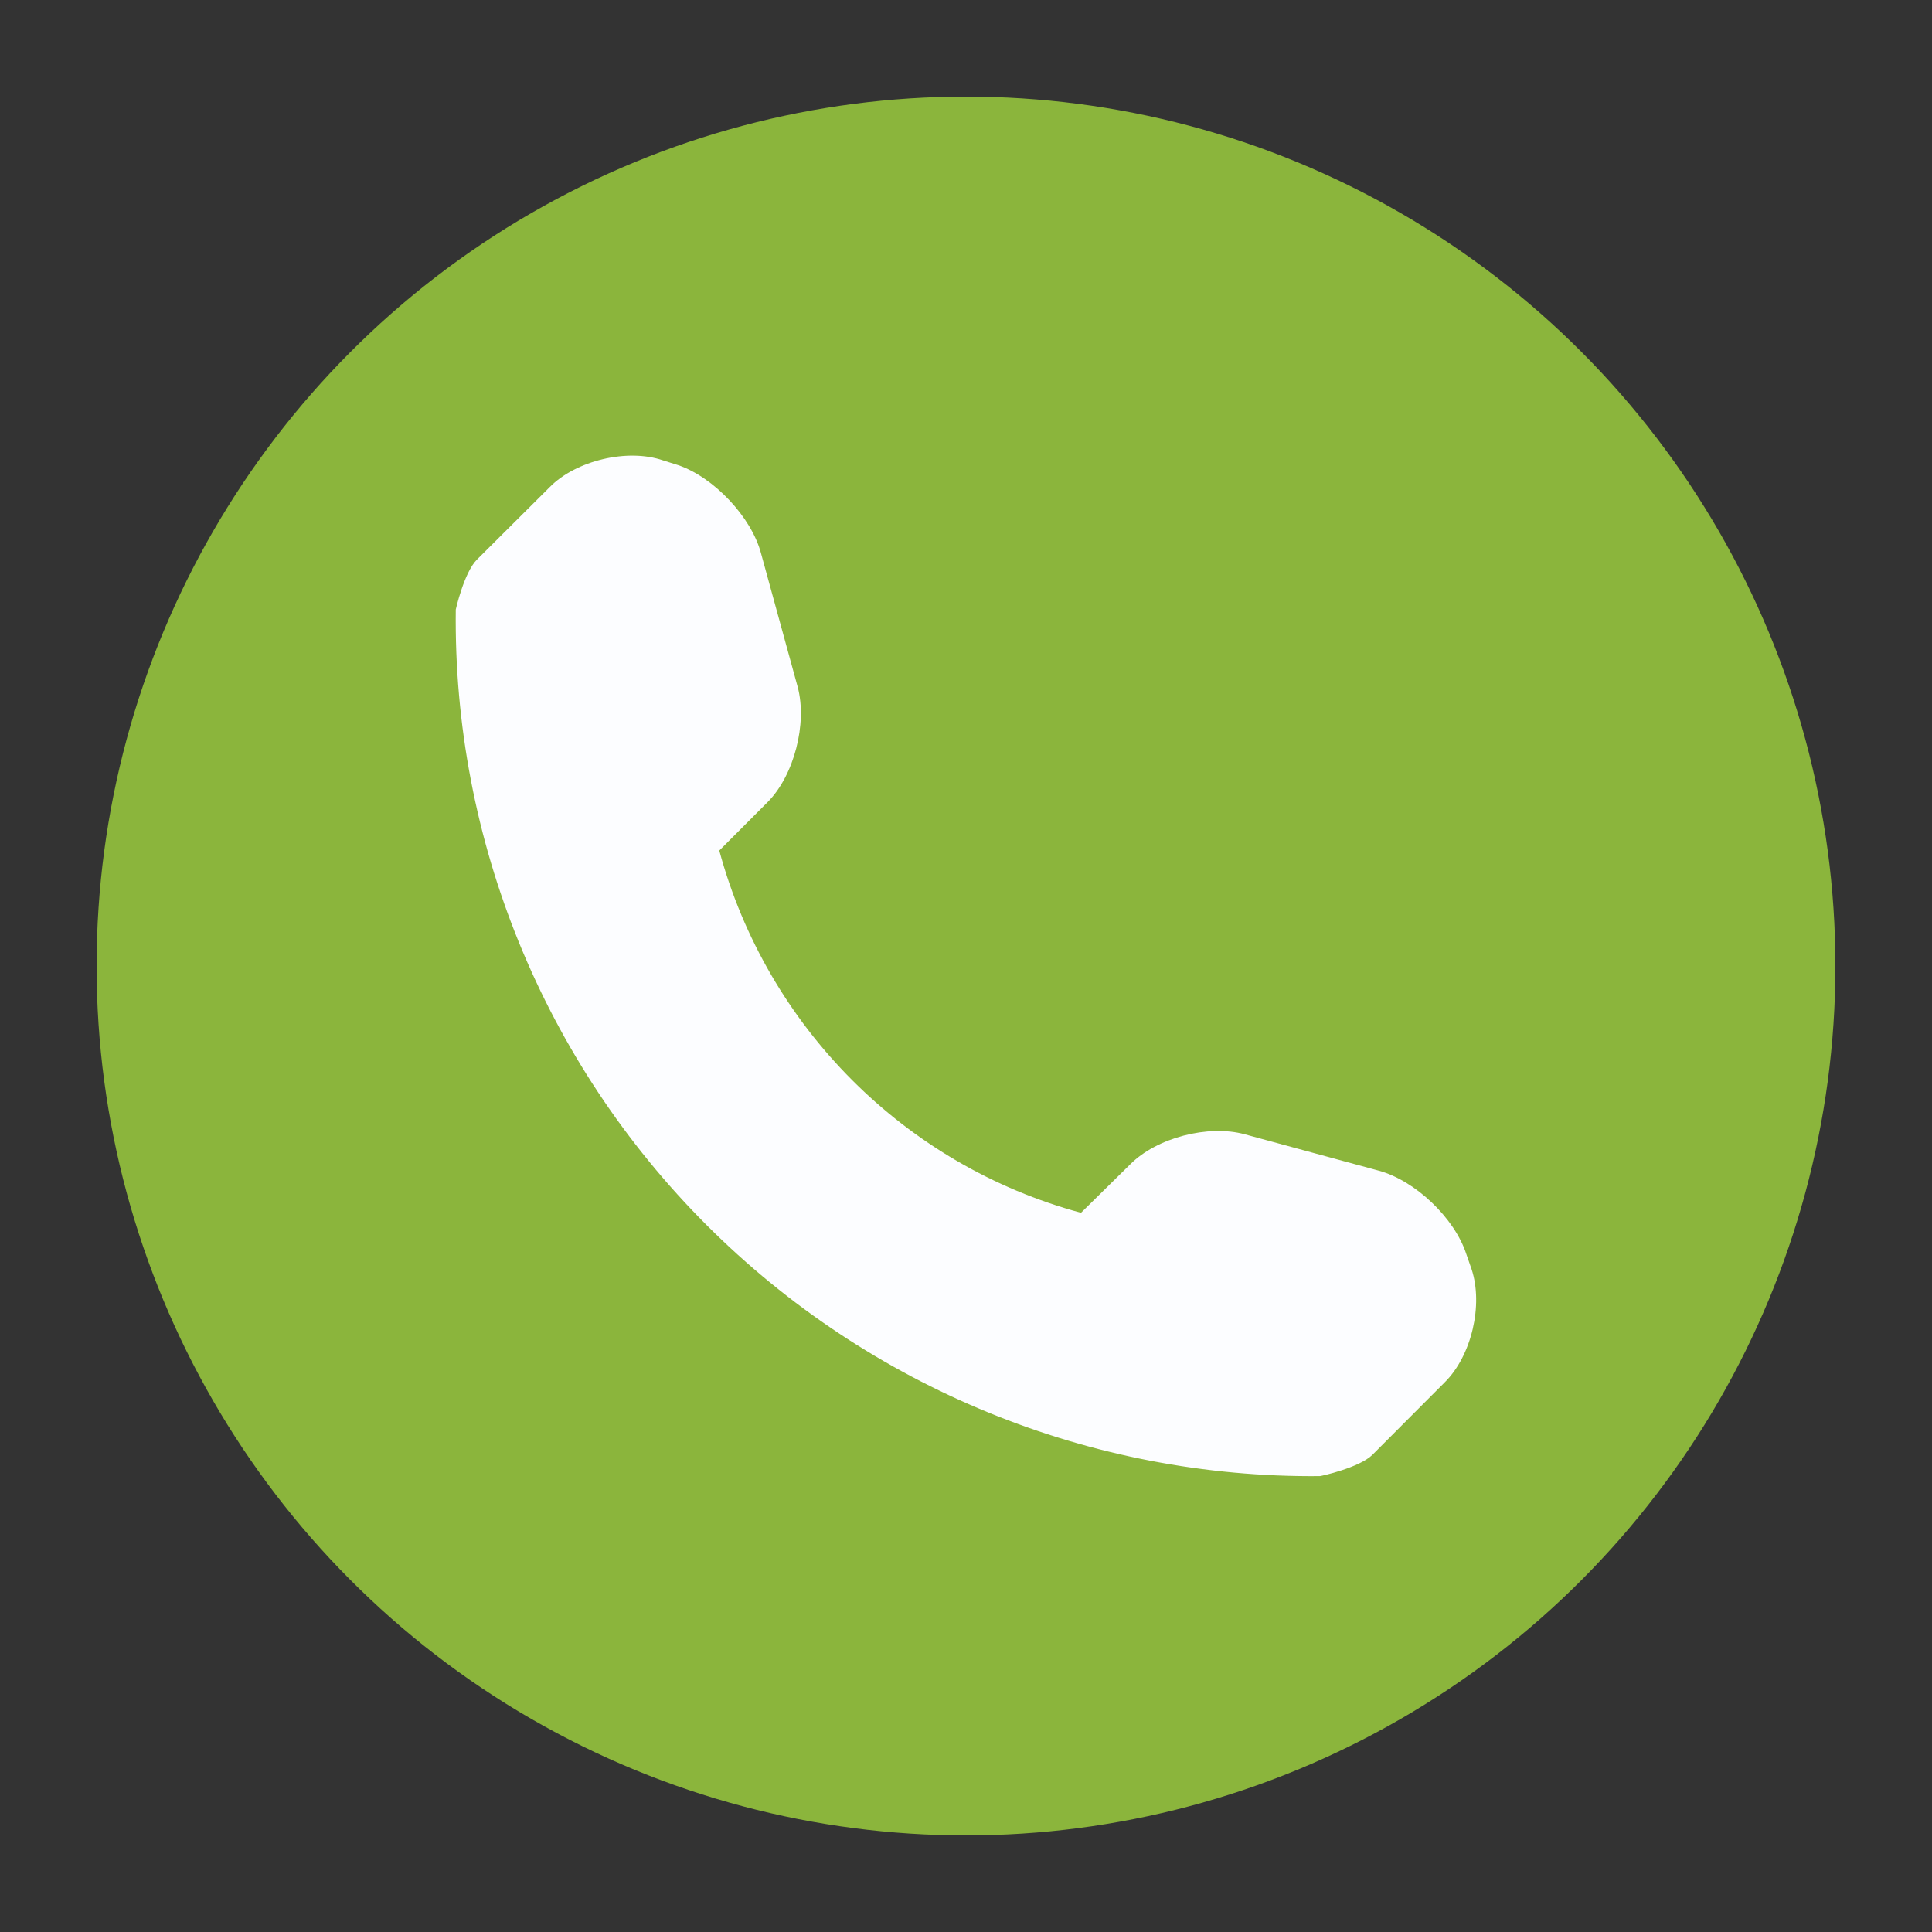<?xml version="1.0" encoding="utf-8"?>
<!-- Generator: Adobe Illustrator 15.0.2, SVG Export Plug-In . SVG Version: 6.00 Build 0)  -->
<!DOCTYPE svg PUBLIC "-//W3C//DTD SVG 1.1//EN" "http://www.w3.org/Graphics/SVG/1.1/DTD/svg11.dtd">
<svg version="1.1" id="Layer_1" xmlns="http://www.w3.org/2000/svg" xmlns:xlink="http://www.w3.org/1999/xlink" x="0px" y="0px"
	 width="100px" height="100px" viewBox="0 0 100 100" enable-background="new 0 0 100 100" xml:space="preserve">
<rect x="0" y="0" width="100" height="100" fill="#333333" stroke="none"/>
<circle fill="none" cx="50" cy="50" r="50"/>
<g id="Shape_1_copy_3_31_">
	<ellipse fill="#8BB53C" cx="50" cy="50" rx="45" ry="45"/>
</g>
<path fill="#FCFDFF" d="M74.781,71.547l-3.75,3.759c-0.676,0.66-2.645,1.097-2.717,1.097c-11.877,0.113-23.316-4.572-31.731-12.984
	c-8.444-8.444-13.138-19.935-12.992-31.871c0,0,0.427-1.903,1.084-2.573l3.782-3.766c1.35-1.37,4.021-2.016,5.863-1.379l0.794,0.25
	c1.83,0.628,3.77,2.669,4.273,4.548l1.903,6.935c0.5,1.888-0.186,4.574-1.556,5.952l-2.504,2.509
	c2.464,9.122,9.612,16.291,18.722,18.75l2.539-2.5c1.371-1.387,4.048-2.08,5.936-1.564l6.951,1.887
	c1.879,0.517,3.902,2.436,4.516,4.307l0.275,0.791C76.781,67.539,76.17,70.176,74.781,71.547"/>
</svg>
